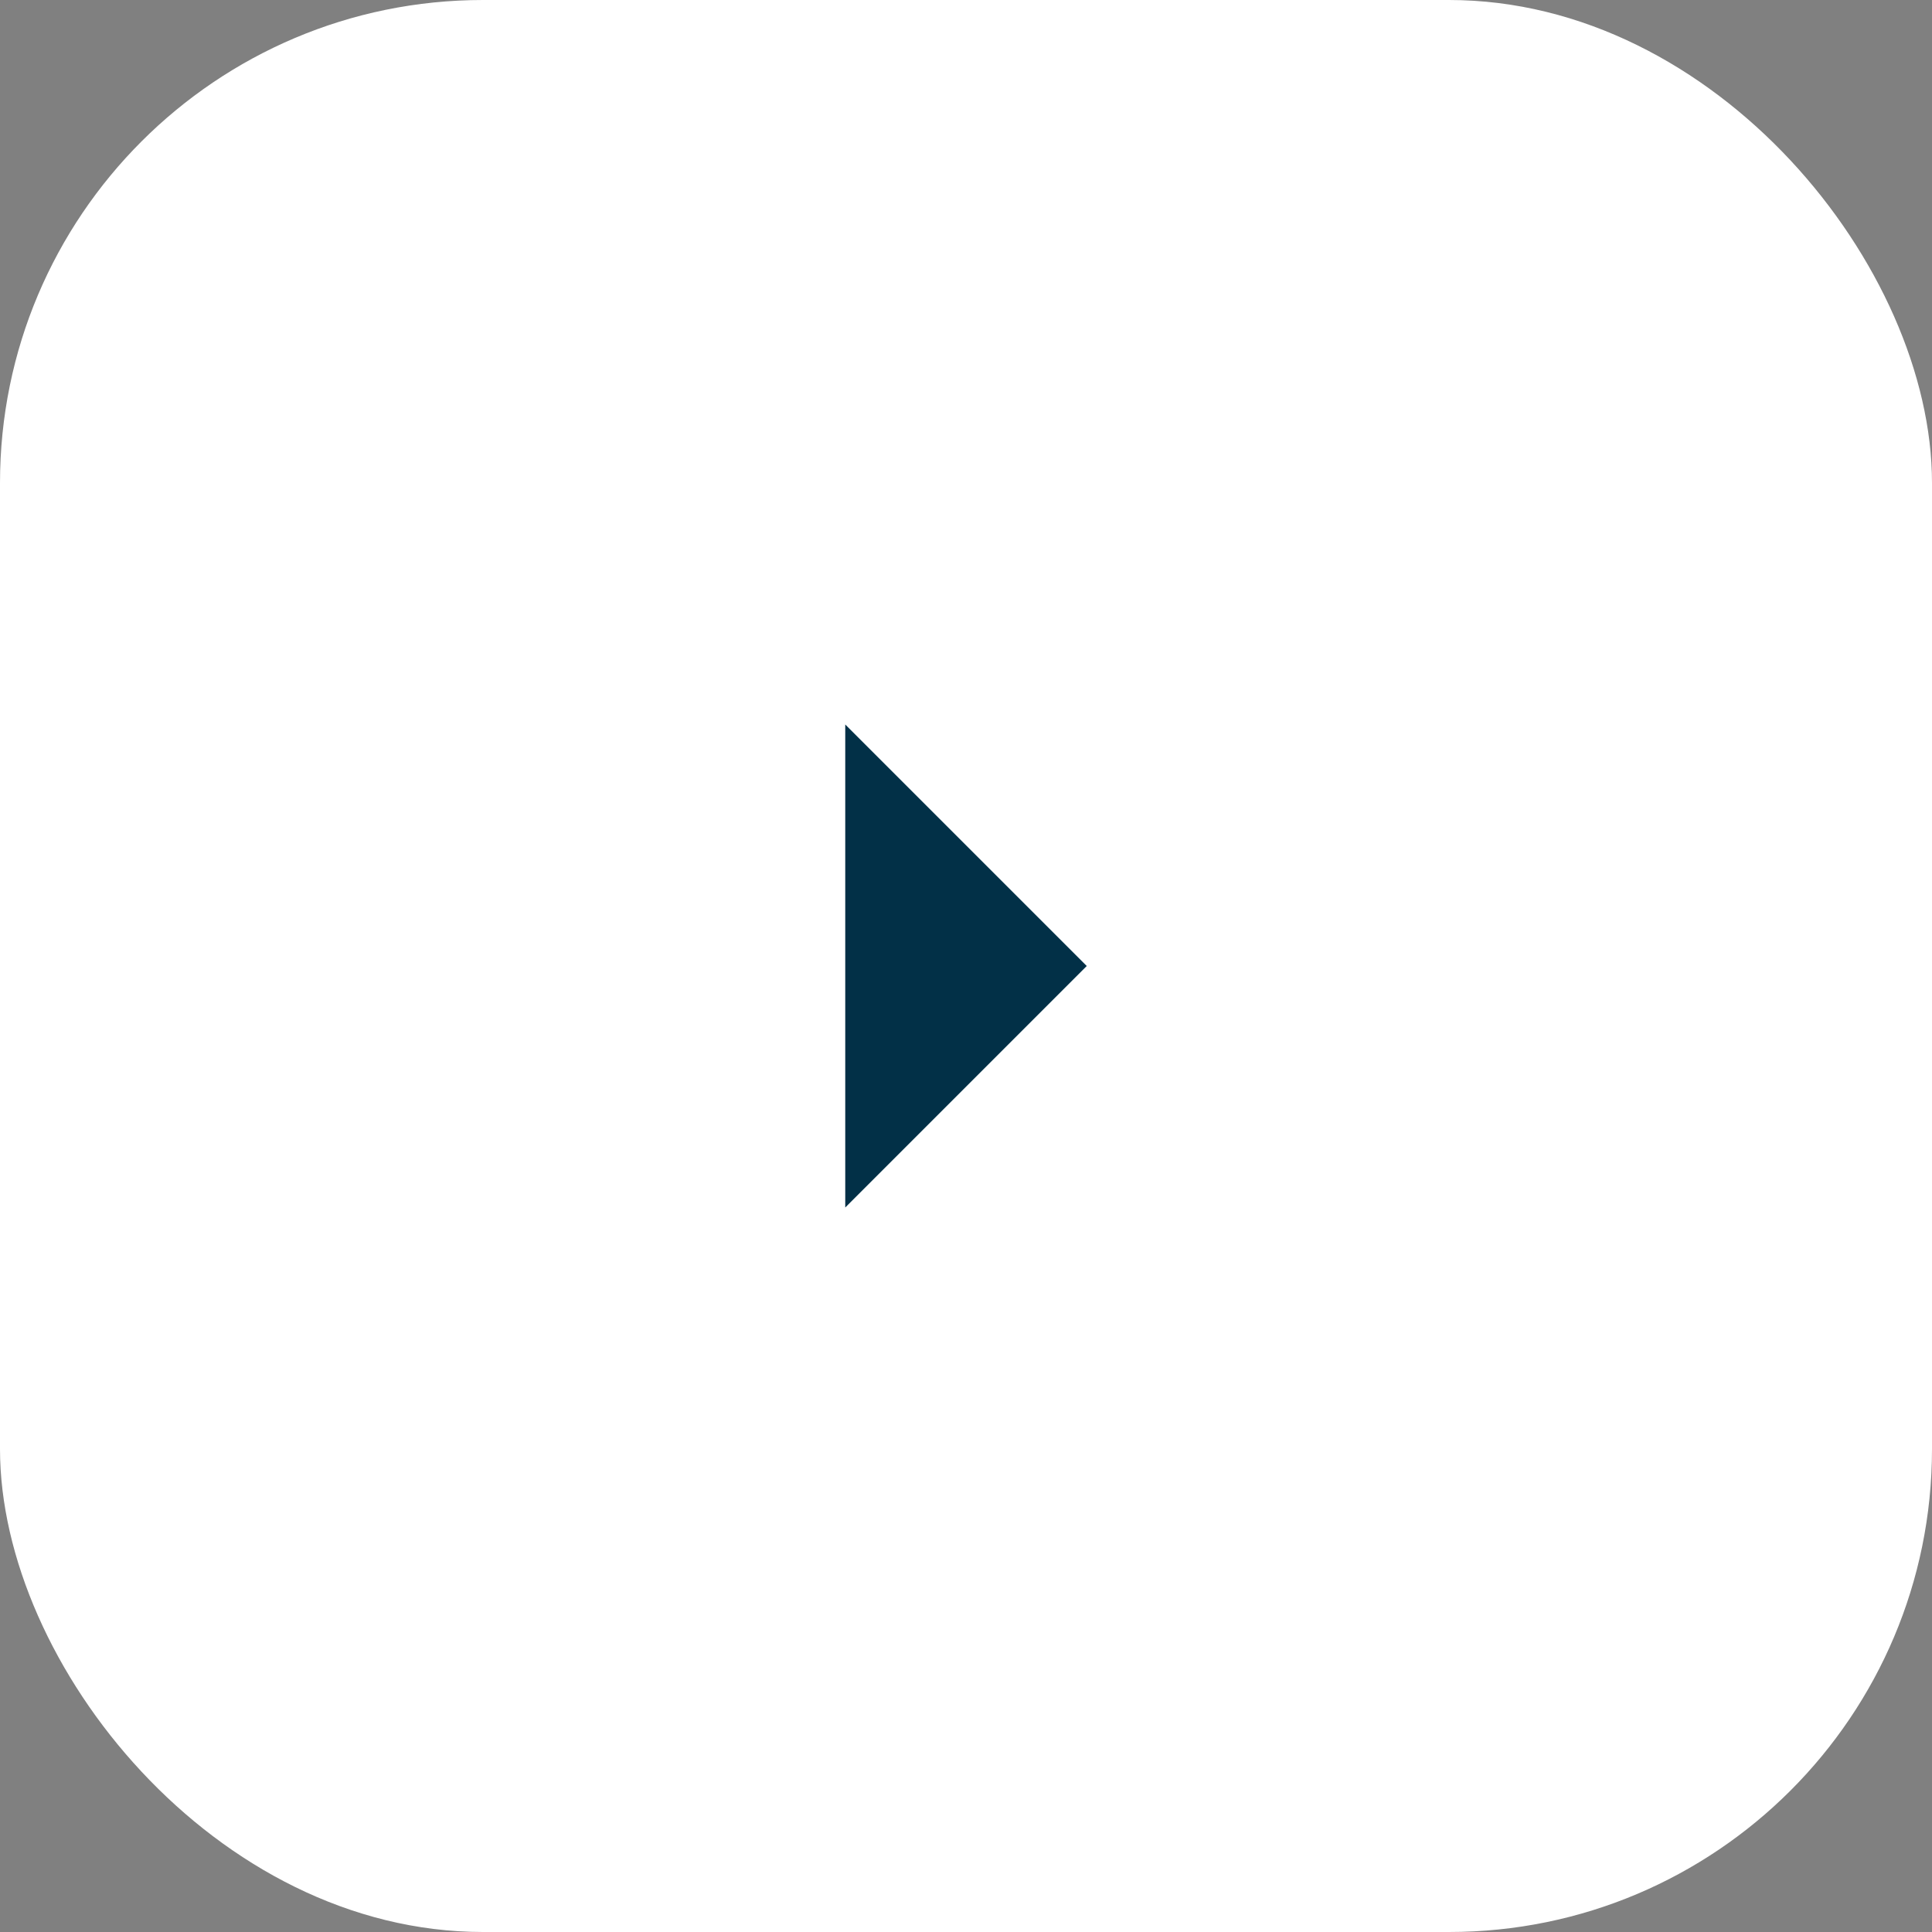 <?xml version="1.0" encoding="utf-8"?>
<svg xmlns="http://www.w3.org/2000/svg" fill="none" height="100%" overflow="visible" preserveAspectRatio="none" style="display: block;" viewBox="0 0 40 40" width="100%">
<rect x="0" y="0" width="40" height="40" fill="#808080" stroke="none"/>
<g id="Arrow right">
<rect fill="white" height="40" rx="10" width="40"/>
<path d="M17.5 15L22.5 20L17.5 25V15Z" fill="#023047" id="Vector"/>
</g>
</svg>